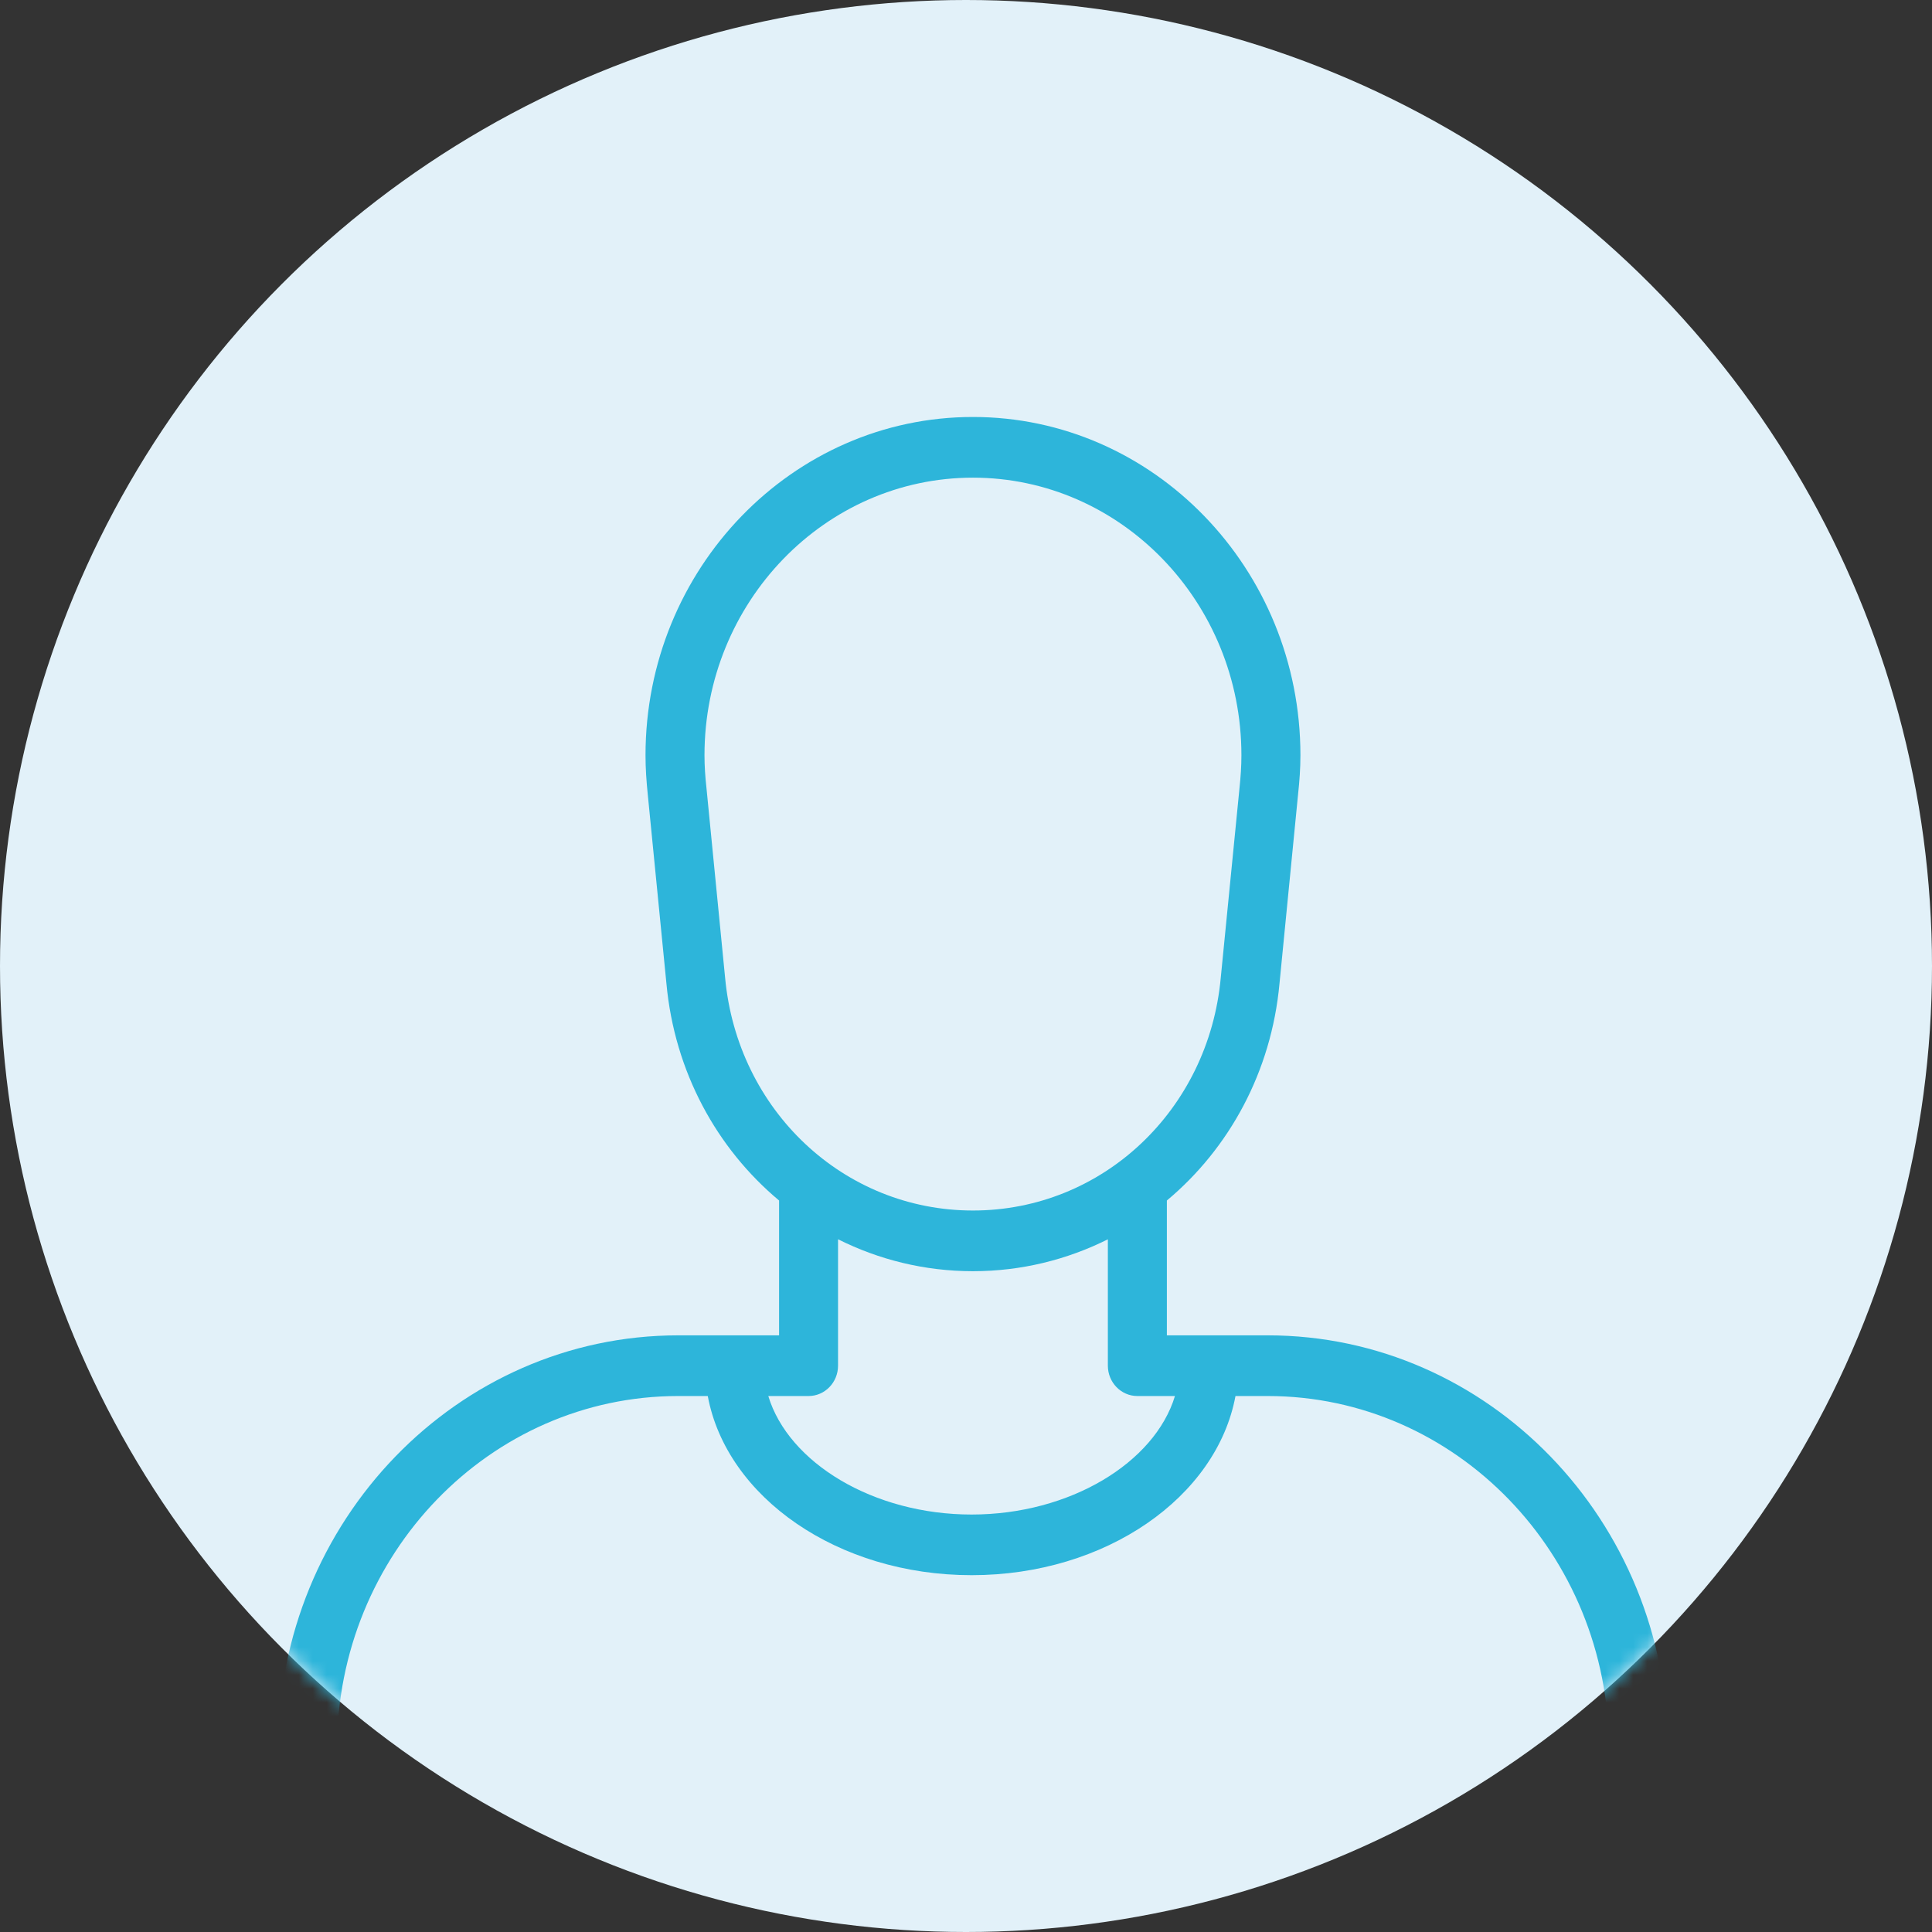 <?xml version="1.0" encoding="UTF-8"?>
<svg width="139px" height="139px" viewBox="0 0 139 139" version="1.1" xmlns="http://www.w3.org/2000/svg" xmlns:xlink="http://www.w3.org/1999/xlink">
    <rect x="0" y="0" width="139" height="139" fill="#333333" stroke="none"/>
    <!-- Generator: sketchtool 51.3 (57544) - http://www.bohemiancoding.com/sketch -->
    <title>A394C1A0-21E9-47AA-B5A0-D37B83224632</title>
    <desc>Created with sketchtool.</desc>
    <defs>
        <circle id="path-1" cx="69.5" cy="69.5" r="69.5"></circle>
    </defs>
    <g id="Content" stroke="none" stroke-width="1" fill="none" fill-rule="evenodd">
        <g id="Blog---autor-page" transform="translate(-224, -212)">
            <g id="box" transform="translate(224, 212)">
                <g id="Userpic-">
                    <mask id="mask-2" fill="white">
                        <use xlink:href="#path-1"></use>
                    </mask>
                    <use id="Mask" fill="#E2F1F9" xlink:href="#path-1"></use>
                    <path d="M69.903,108.965 C62.833,108.965 56.727,105.238 55.276,100.439 L58.173,100.439 C59.345,100.439 60.294,99.46 60.294,98.254 L60.294,89.161 C63.227,90.629 66.518,91.458 70,91.458 C73.482,91.458 76.773,90.629 79.706,89.164 L79.706,98.254 C79.706,99.46 80.658,100.439 81.83,100.439 L84.533,100.439 C83.079,105.238 76.973,108.965 69.903,108.965 M52.167,70.323 L50.821,56.626 C50.739,55.875 50.685,55.115 50.685,54.339 C50.685,43.326 59.352,34.366 70,34.366 C80.652,34.366 89.315,43.326 89.315,54.339 C89.315,55.115 89.264,55.875 89.17,56.769 L87.83,70.335 C86.958,79.89 79.294,87.092 70,87.092 C60.709,87.092 53.045,79.89 52.167,70.323 M91.206,96.073 L83.952,96.073 L83.952,86.372 C88.424,82.635 91.47,77.126 92.055,70.759 L93.394,57.119 C93.494,56.202 93.561,55.277 93.561,54.339 C93.561,40.92 82.991,30 70,30 C57.009,30 46.442,40.92 46.442,54.339 C46.442,55.277 46.506,56.202 46.609,57.209 L47.945,70.743 C48.53,77.119 51.576,82.632 56.052,86.372 L56.052,96.073 L48.794,96.073 C32.918,96.073 20,109.42 20,125.819 C20,127.025 20.952,128 22.121,128 C23.294,128 24.245,127.025 24.245,125.819 C24.245,111.823 35.255,100.439 48.794,100.439 L50.921,100.439 C52.276,107.716 60.261,113.328 69.906,113.328 C79.548,113.328 87.533,107.716 88.888,100.439 L91.206,100.439 C104.745,100.439 115.758,111.823 115.758,125.819 C115.758,127.025 116.706,128 117.879,128 C119.052,128 120,127.025 120,125.819 C120,109.42 107.085,96.073 91.206,96.073" id="Icon" fill="#2DB5DA" mask="url(#mask-2)"></path>
                </g>
            </g>
        </g>
    </g>
</svg>